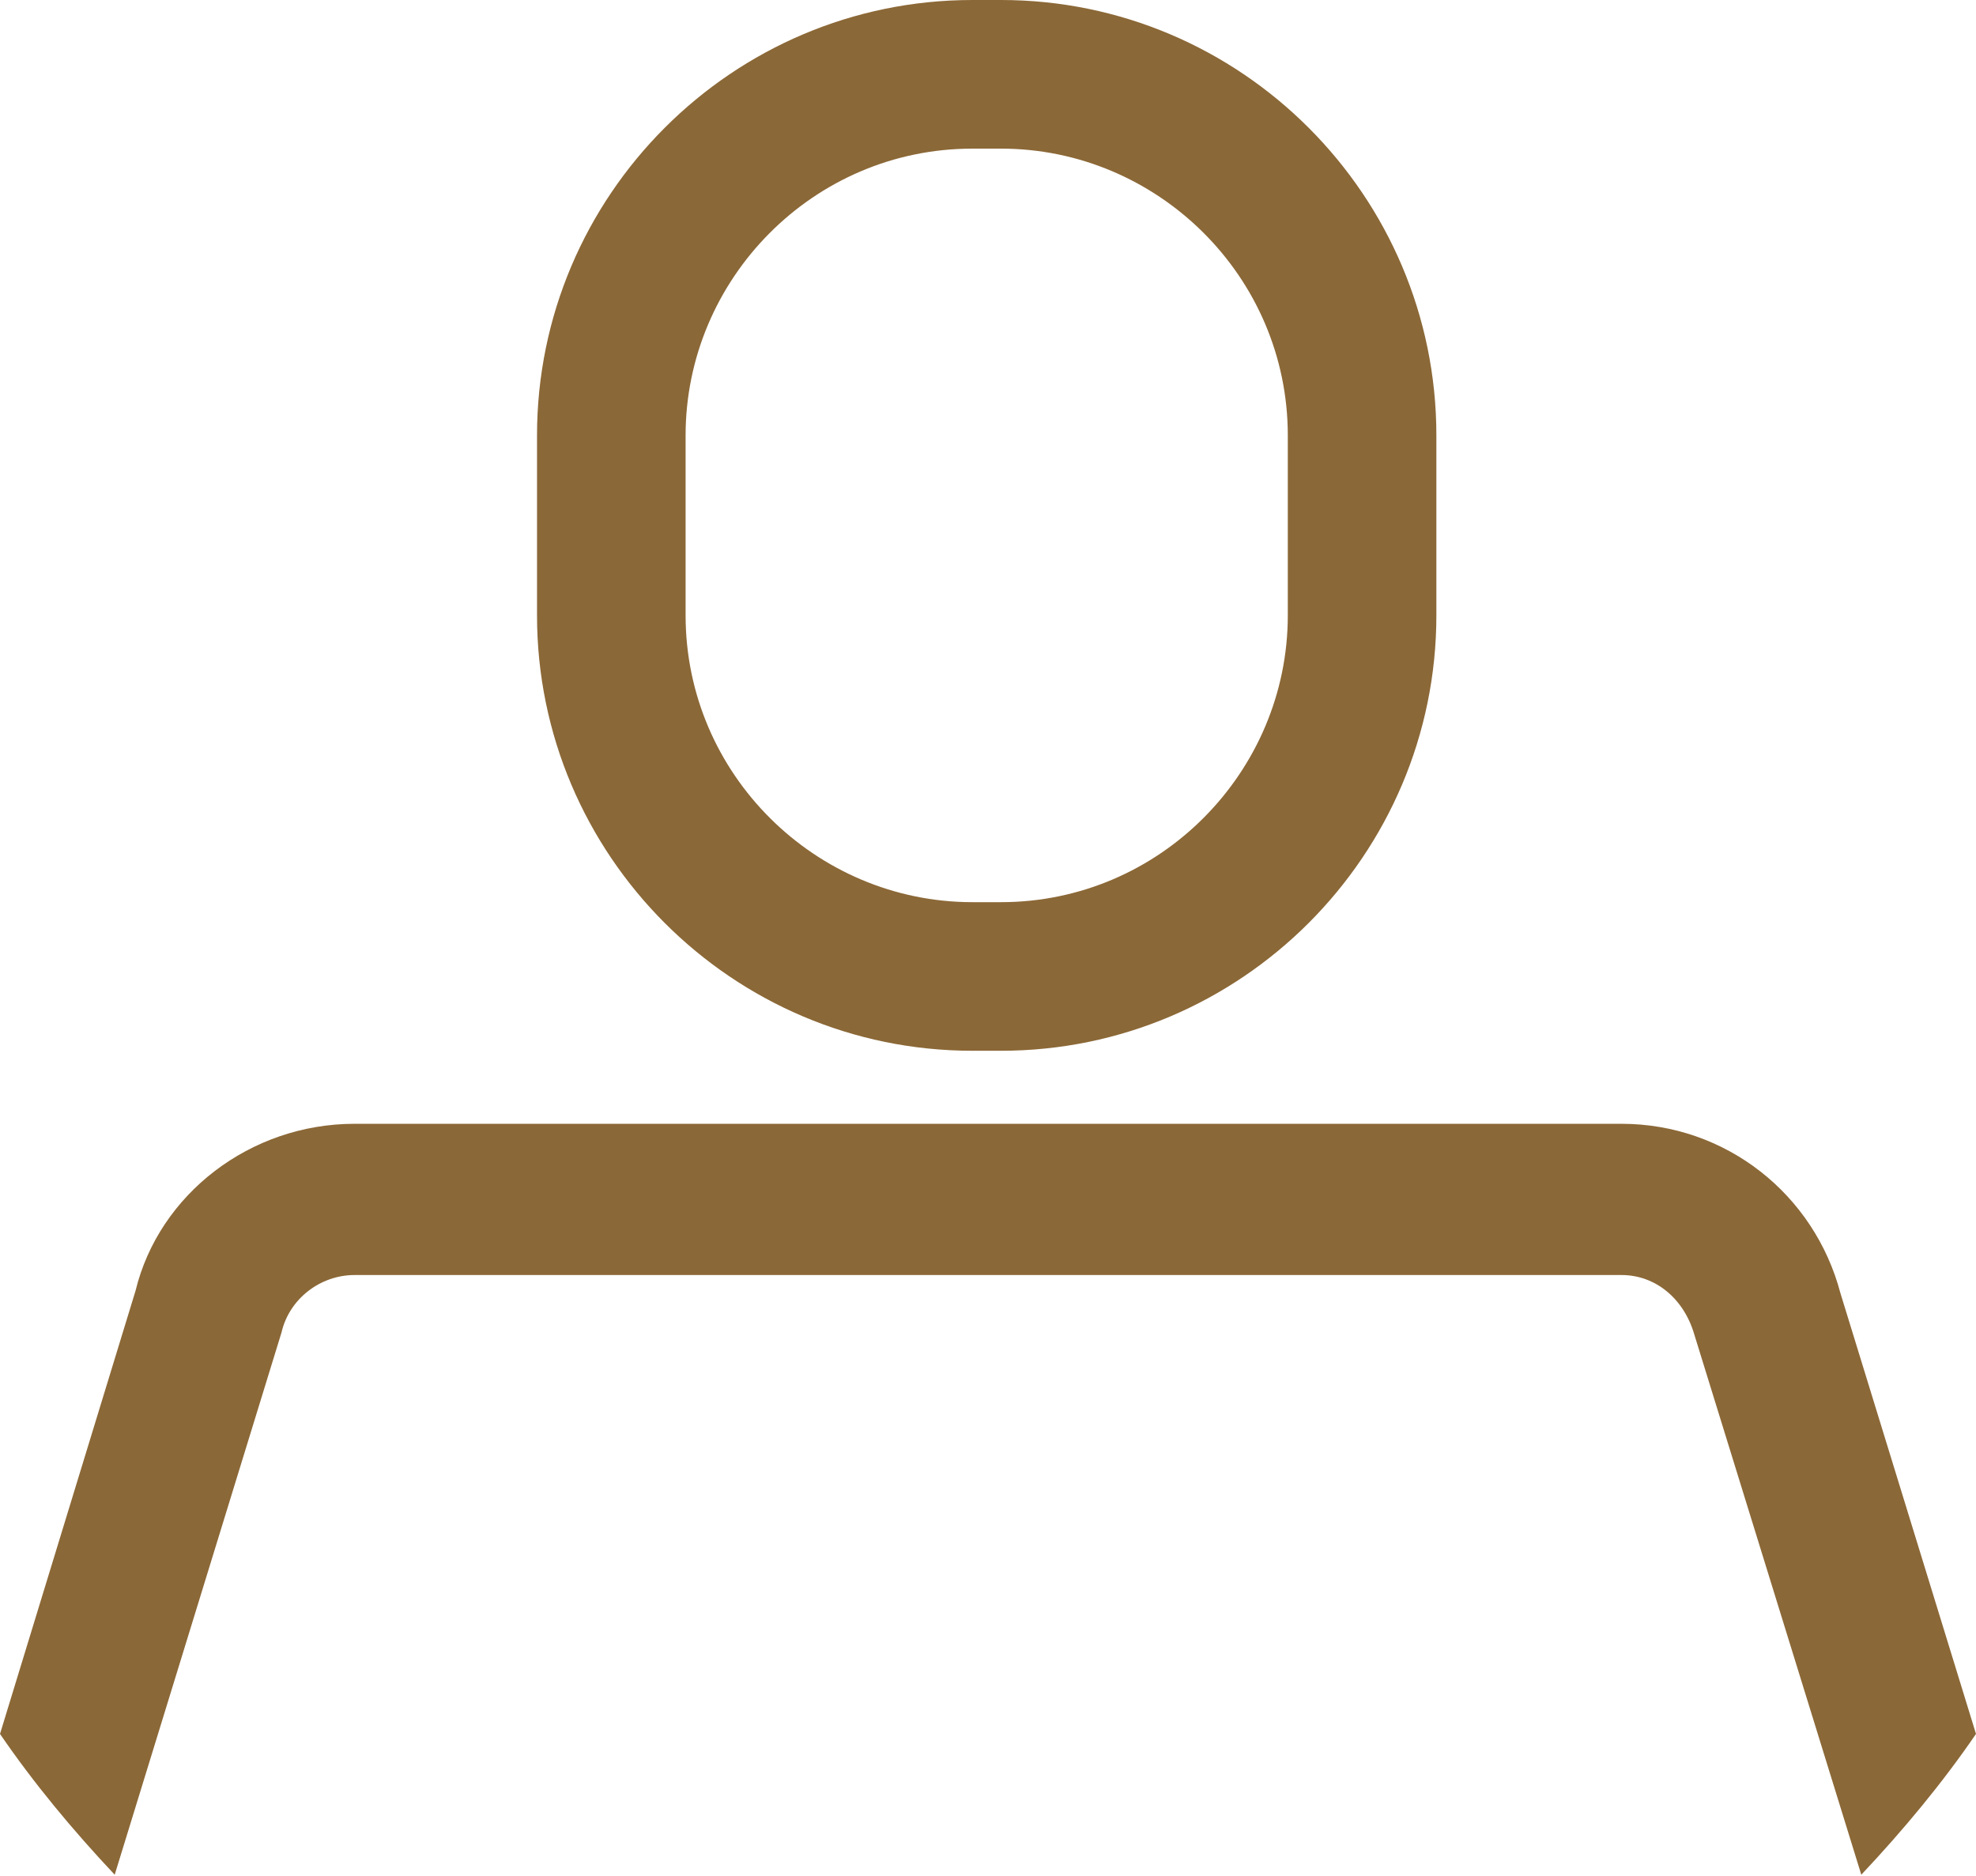 <?xml version="1.0" encoding="UTF-8"?> <svg xmlns="http://www.w3.org/2000/svg" width="79" height="75" viewBox="0 0 79 75" fill="none"> <path d="M38.875 42.001H40.021C49.61 42.001 57.426 34.185 57.426 24.596V17.405C57.426 7.817 49.61 0 40.021 0H38.875C29.286 0 21.47 7.817 21.47 17.405V24.596C21.47 34.185 29.286 42.001 38.875 42.001ZM27.41 17.405C27.41 11.152 32.517 5.941 38.875 5.941H40.021C46.275 5.941 51.486 11.047 51.486 17.405V24.596C51.486 30.85 46.379 36.061 40.021 36.061H38.875C32.621 36.061 27.41 30.954 27.41 24.596V17.405ZM79 69.308C77.645 71.288 76.082 73.164 74.414 74.936L67.744 53.362C67.327 51.903 66.181 50.965 64.826 50.965H14.174C12.819 50.965 11.569 51.903 11.256 53.257L4.586 74.936C2.918 73.164 1.355 71.288 0 69.308L5.42 51.59C6.358 47.734 10.005 44.92 14.174 44.92H64.826C68.995 44.92 72.538 47.734 73.581 51.694L79 69.308Z" fill="#8B6837"></path> </svg> 
